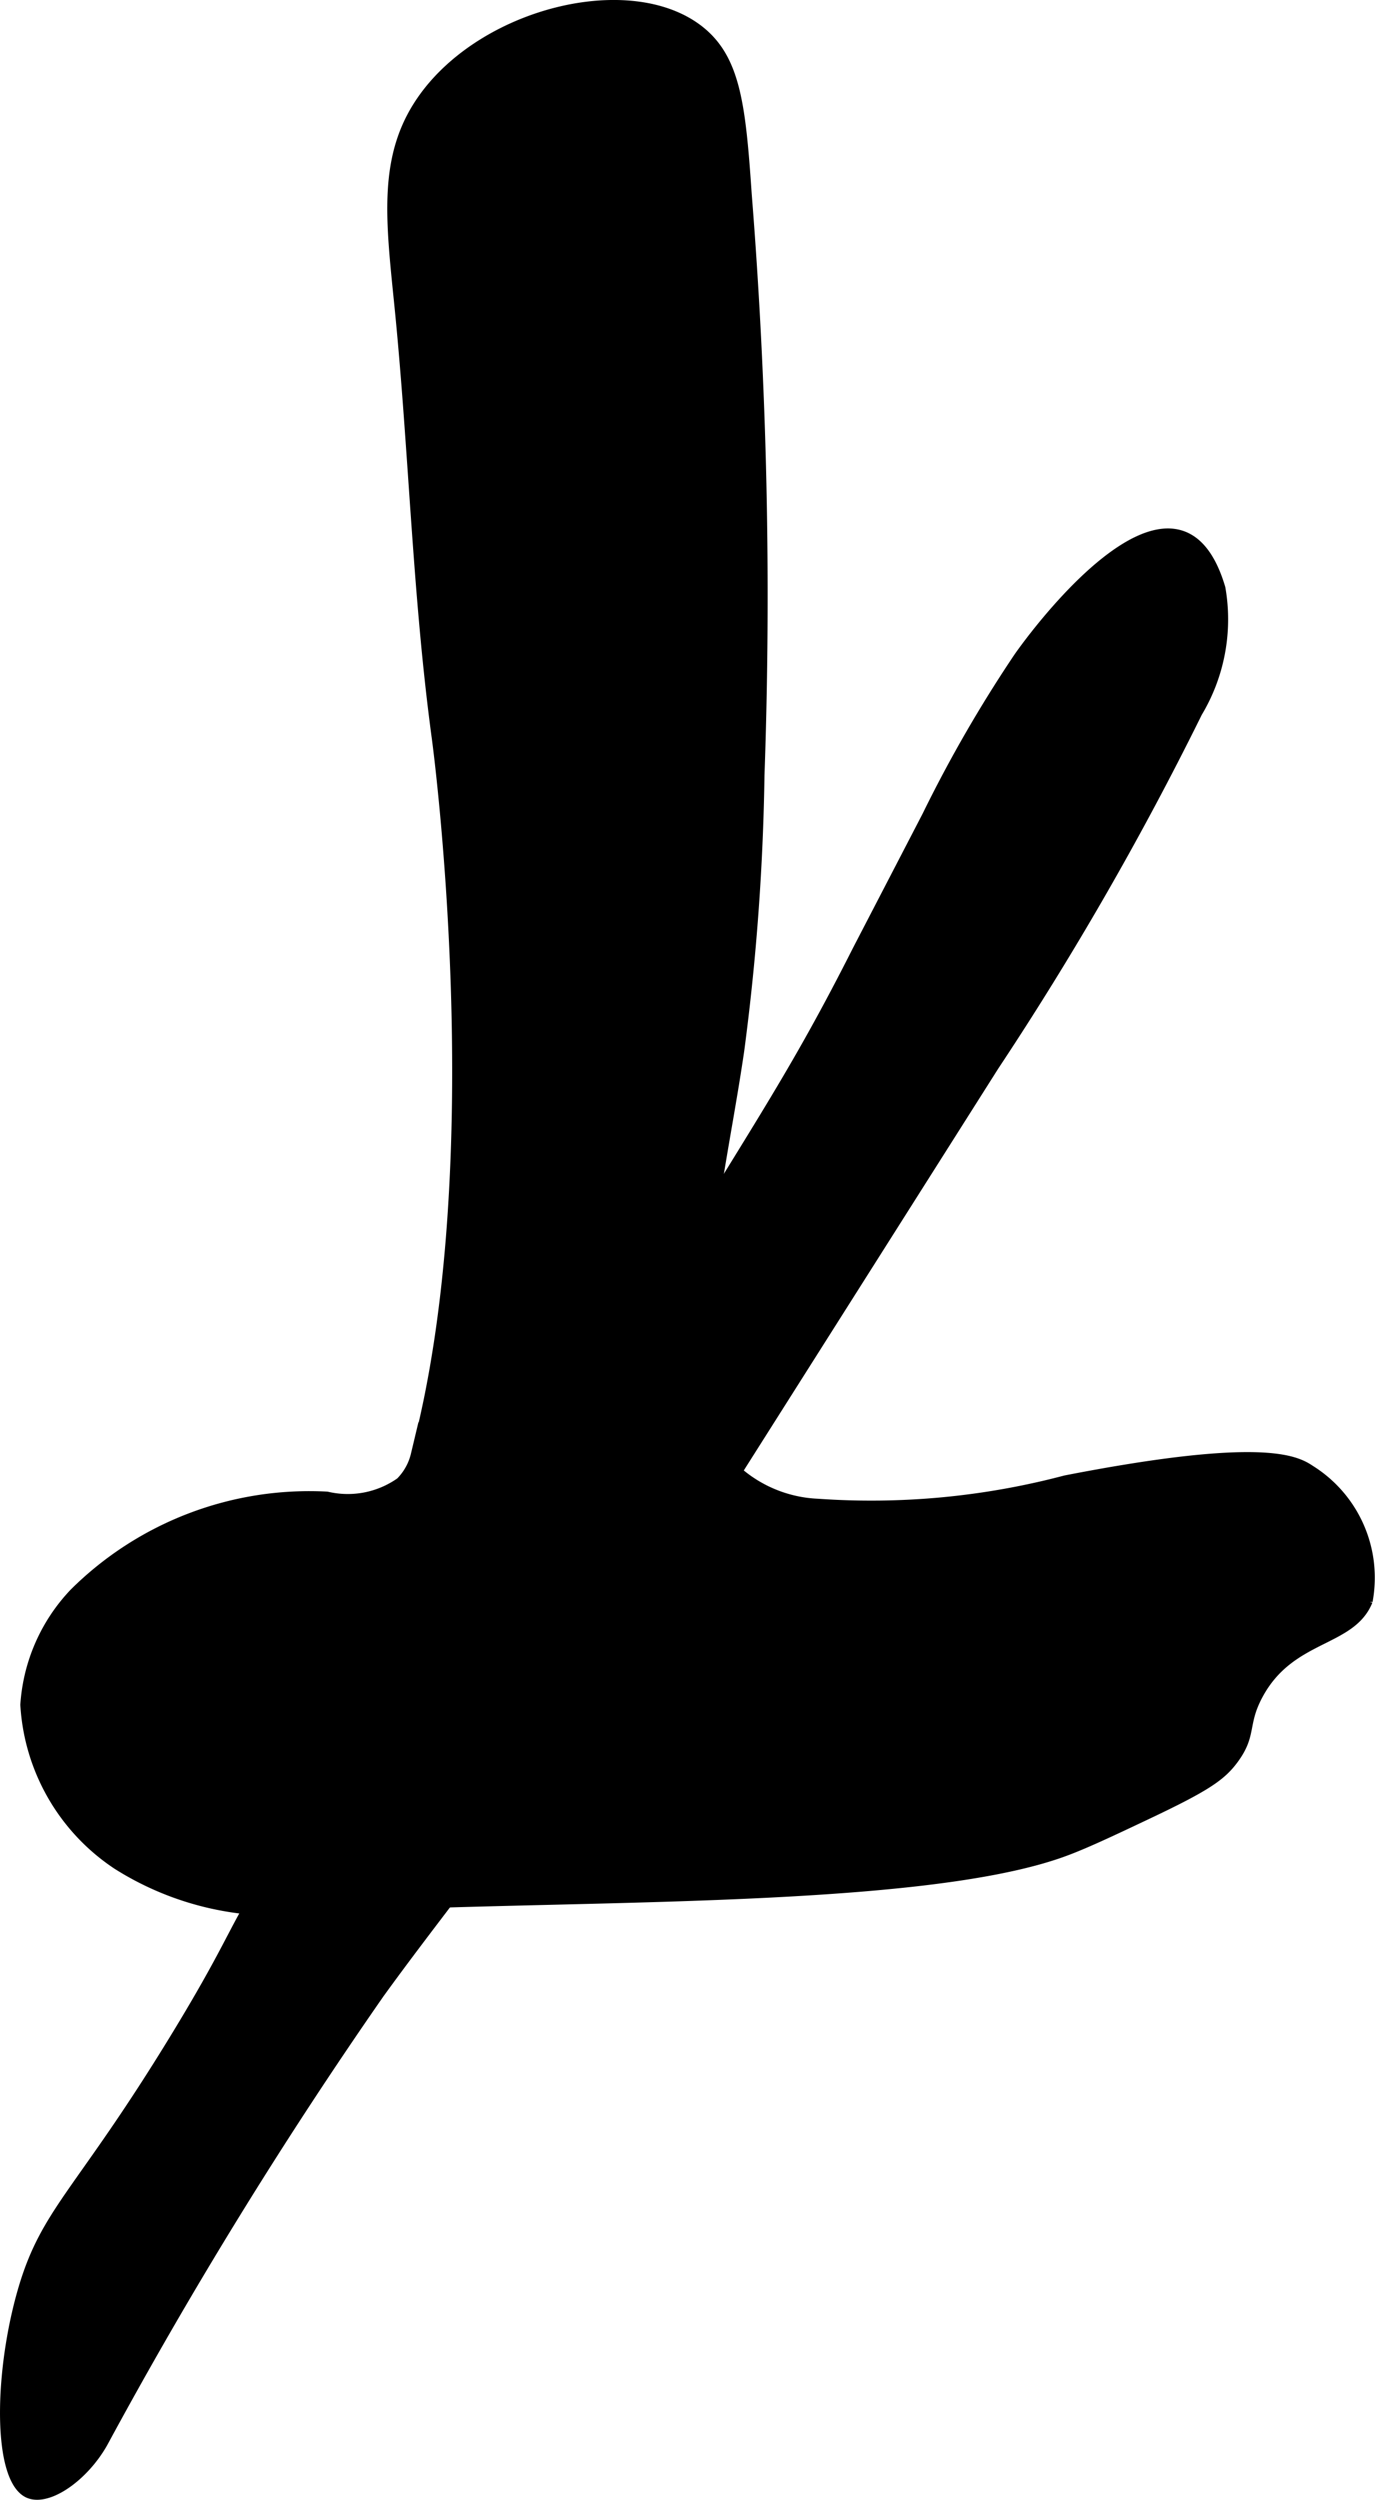 <?xml version="1.0" encoding="UTF-8"?>
<svg xmlns="http://www.w3.org/2000/svg"
     version="1.1"
     width="9.394mm"
     height="17.047mm"
     viewBox="0 0 26.629 48.322">
   <defs>
      <style type="text/css"><![CDATA[
      .a {
        stroke: #000;
        stroke-miterlimit: 10;
        stroke-width: 0.15px;
      }
    ]]></style>
   </defs>
   <path class="a"
         d="M8.133,1.937c-.74,1.078-.604,2.267-.437,3.91.285,2.805.351,5.633.73,8.427,0,0,1.113,8.196-.406,13.843a1.097,1.097,0,0,1-.289.519,1.745,1.745,0,0,1-1.407.272,6.472,6.472,0,0,0-4.903,1.872,3.481,3.481,0,0,0-.953,2.174,4.003,4.003,0,0,0,1.787,3.106,5.79,5.79,0,0,0,3.83.851c4.34-.288,11.619-.036,14.511-1.106.412-.152.941-.403,1.617-.723,1.116-.529,1.416-.733,1.66-1.064.36-.488.175-.68.468-1.234.617-1.167,1.792-1.003,2.128-1.83a2.474,2.474,0,0,0-1.119-2.554c-.288-.194-.949-.546-4.751.195a14.679,14.679,0,0,1-4.786.451,2.509,2.509,0,0,1-1.54-.617,2.41,2.41,0,0,1-.536-1.318c-.354-2.26.252-4.543.581-6.807a45.358,45.358,0,0,0,.391-5.319,98.182,98.182,0,0,0-.247-11.235c-.117-1.71-.214-2.619-.929-3.18C12.182-.487,9.304.229,8.133,1.937Z"/>
   <path class="a"
         d="M19.686,12.686a26.034,26.034,0,0,0-1.777,3.076c-.766,1.477-1.333,2.569-1.355,2.612-1.549,3.064-2.288,3.844-5.404,9.219-.105.182-.599,1.035-1.277,2.17-.971,1.629-1.457,2.444-1.856,3.016-1.147,1.646-1.491,1.634-2.612,3.155-.914,1.239-.734,1.312-2.022,3.425C1.479,42.482.836,42.731.383,44.401-.051,46.006-.057,47.99.565,48.221c.389.144,1.071-.334,1.442-.99a91.431,91.431,0,0,1,5.349-8.687c.914-1.263,1.892-2.478,2.798-3.746.897-1.255,1.723-2.558,2.549-3.861l6.537-10.319A62.035,62.035,0,0,0,23.174,13.782a3.519,3.519,0,0,0,.448-2.418C22.827,8.675,20.333,11.771,19.686,12.686Z"/>
</svg>
